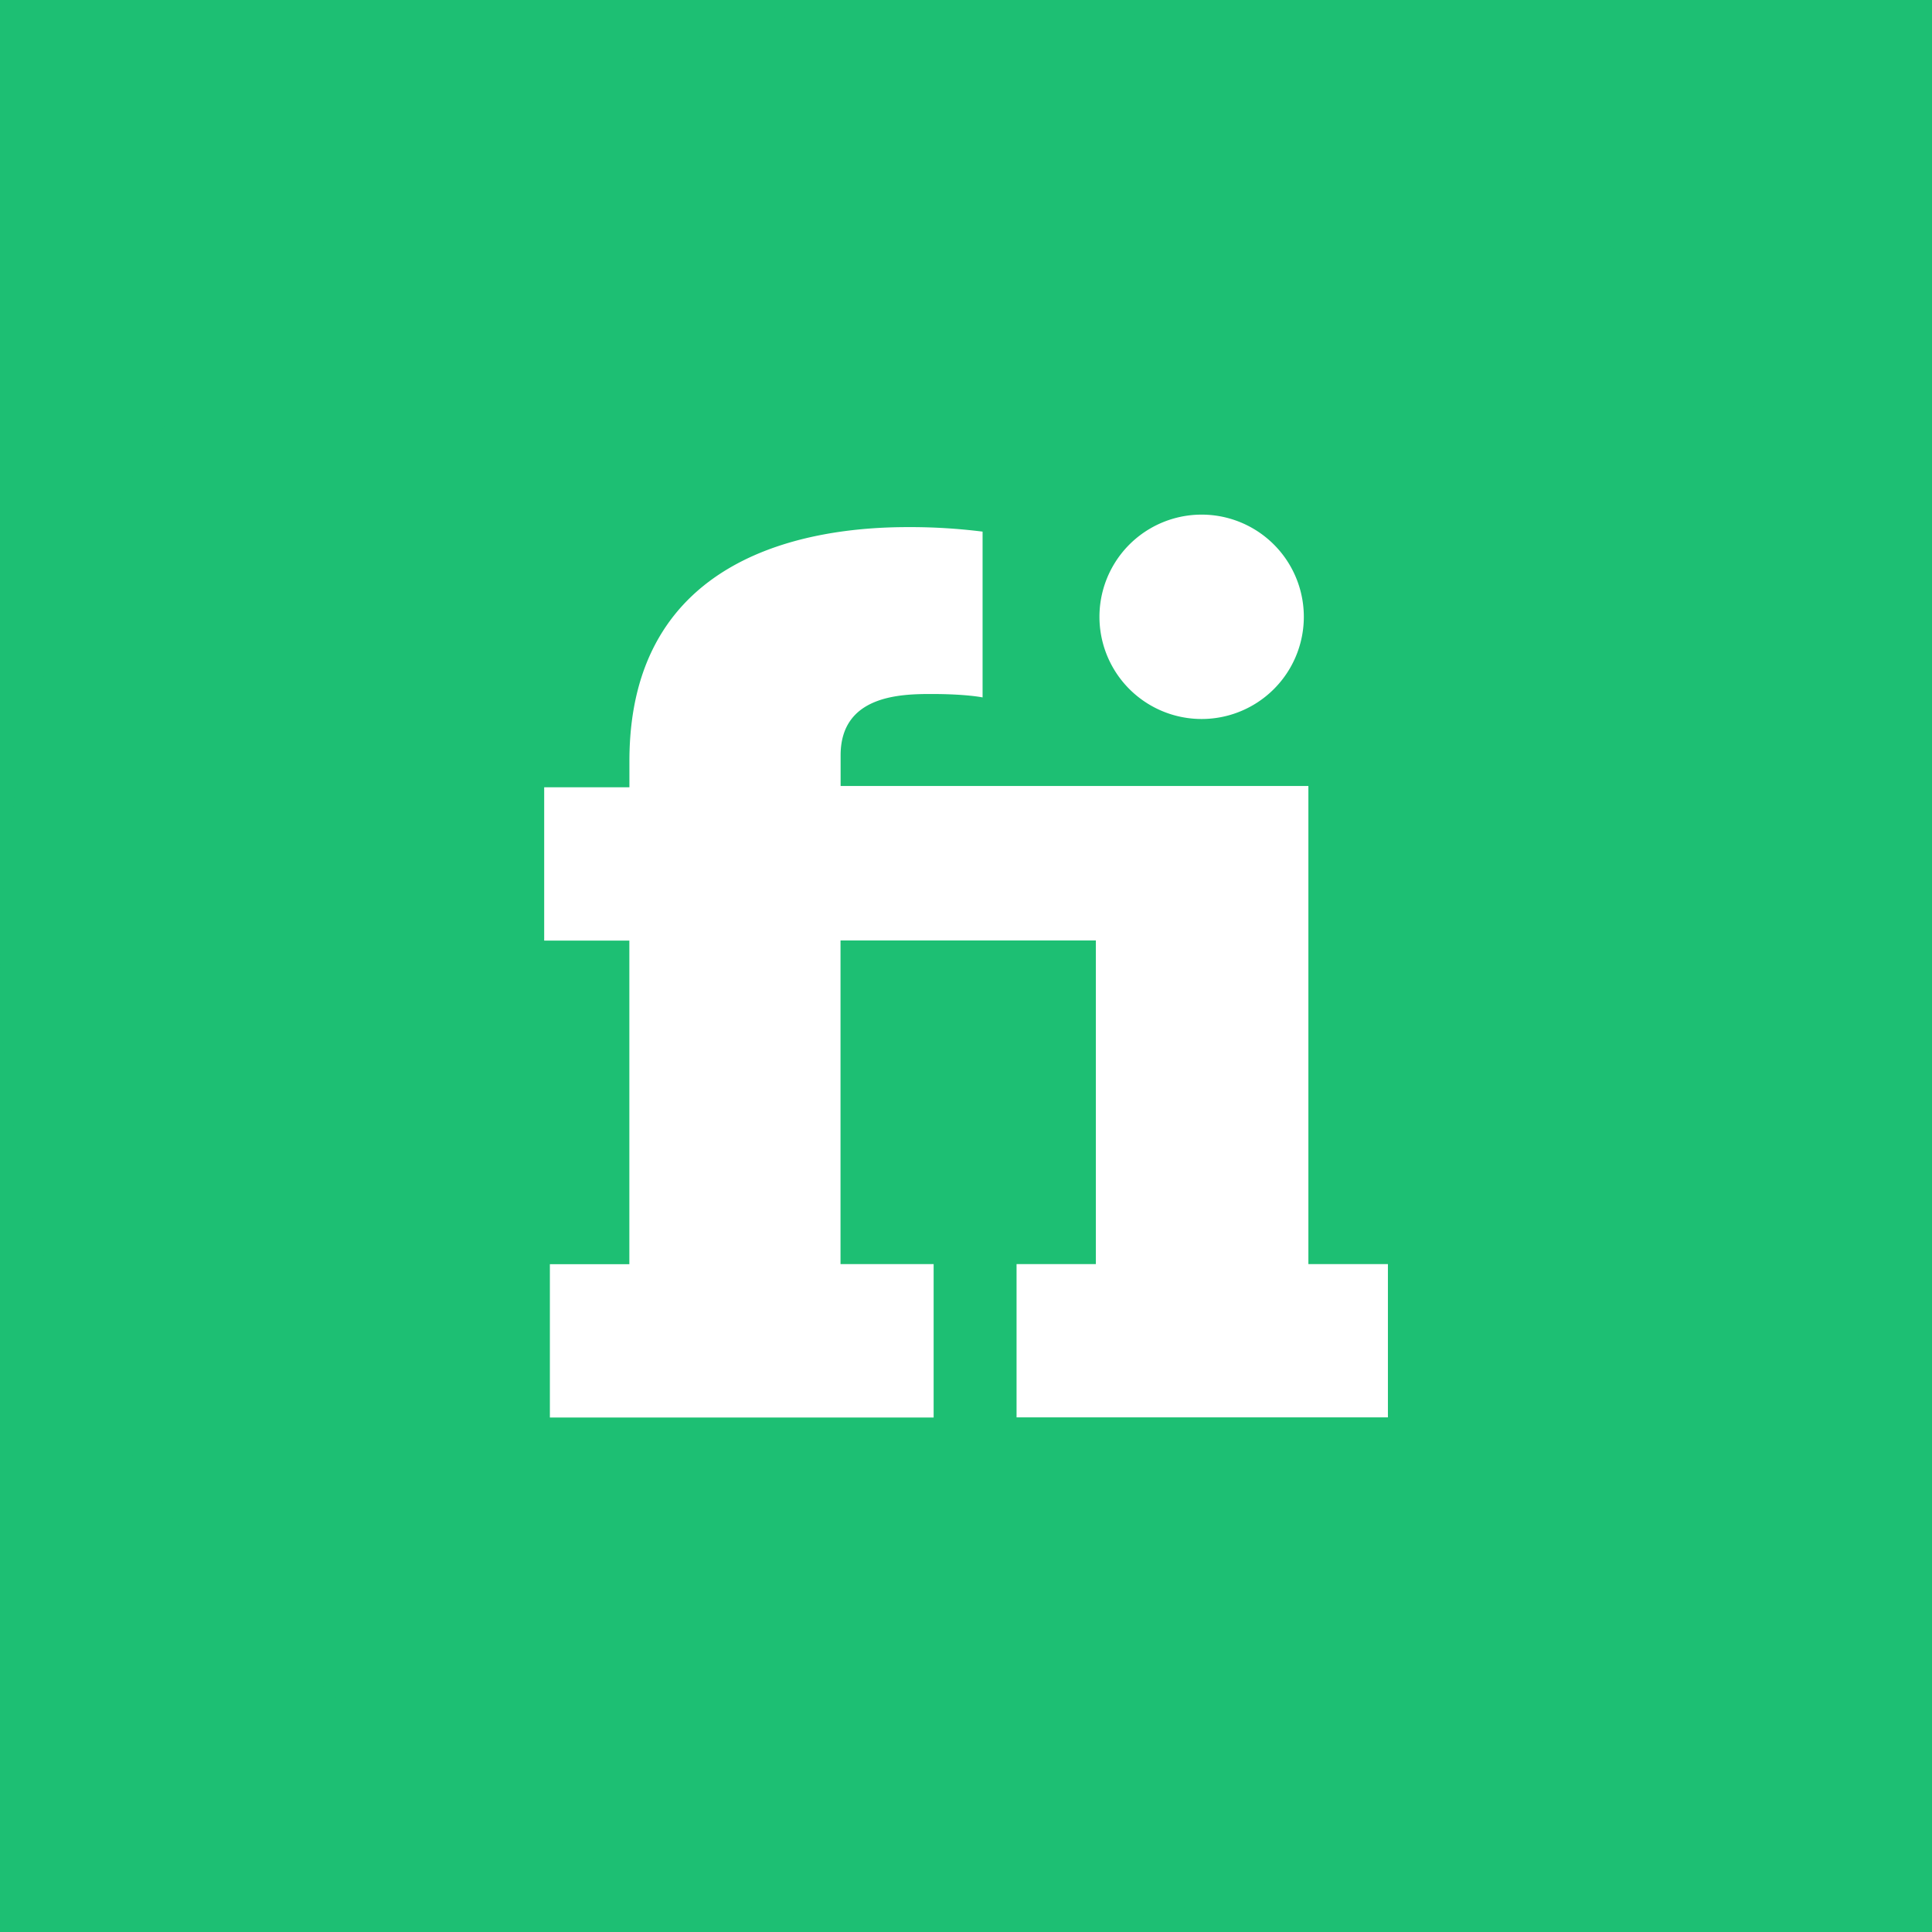 <svg xmlns="http://www.w3.org/2000/svg" width="60" height="60" fill="none"><rect width="100%" height="100%" fill="#333333" stroke="none"/><g clip-path="url(#a)"><path fill="#1DBF73" d="M0 0h60v60H0z"/><g clip-path="url(#b)"><path fill="#1DBF73" d="M30 60c16.569 0 30-13.431 30-30C60 13.432 46.569 0 30 0 13.432 0 0 13.432 0 30c0 16.569 13.432 30 30 30"/><path fill="#fff" d="M37.318 22.329a3.173 3.173 0 1 0 0-6.347 3.173 3.173 0 0 0 0 6.347"/><path fill="#fff" d="M40.633 24.41H26.106v-.952c0-1.87 1.87-1.905 2.822-1.905 1.092 0 1.587.106 1.587.106V16.51a18 18 0 0 0-2.328-.14c-3.033 0-8.64.845-8.64 7.264v.816H16.9v4.761h2.645v10.05h-2.468v4.762h11.918v-4.766h-2.892v-10.05h7.93v10.05H31.57v4.76h11.533v-4.76h-2.47z"/></g></g><defs><clipPath id="a"><path fill="#fff" d="M0 0h60v60H0z"/></clipPath><clipPath id="b"><path fill="#fff" d="M0 0h60v60H0z"/></clipPath></defs></svg>